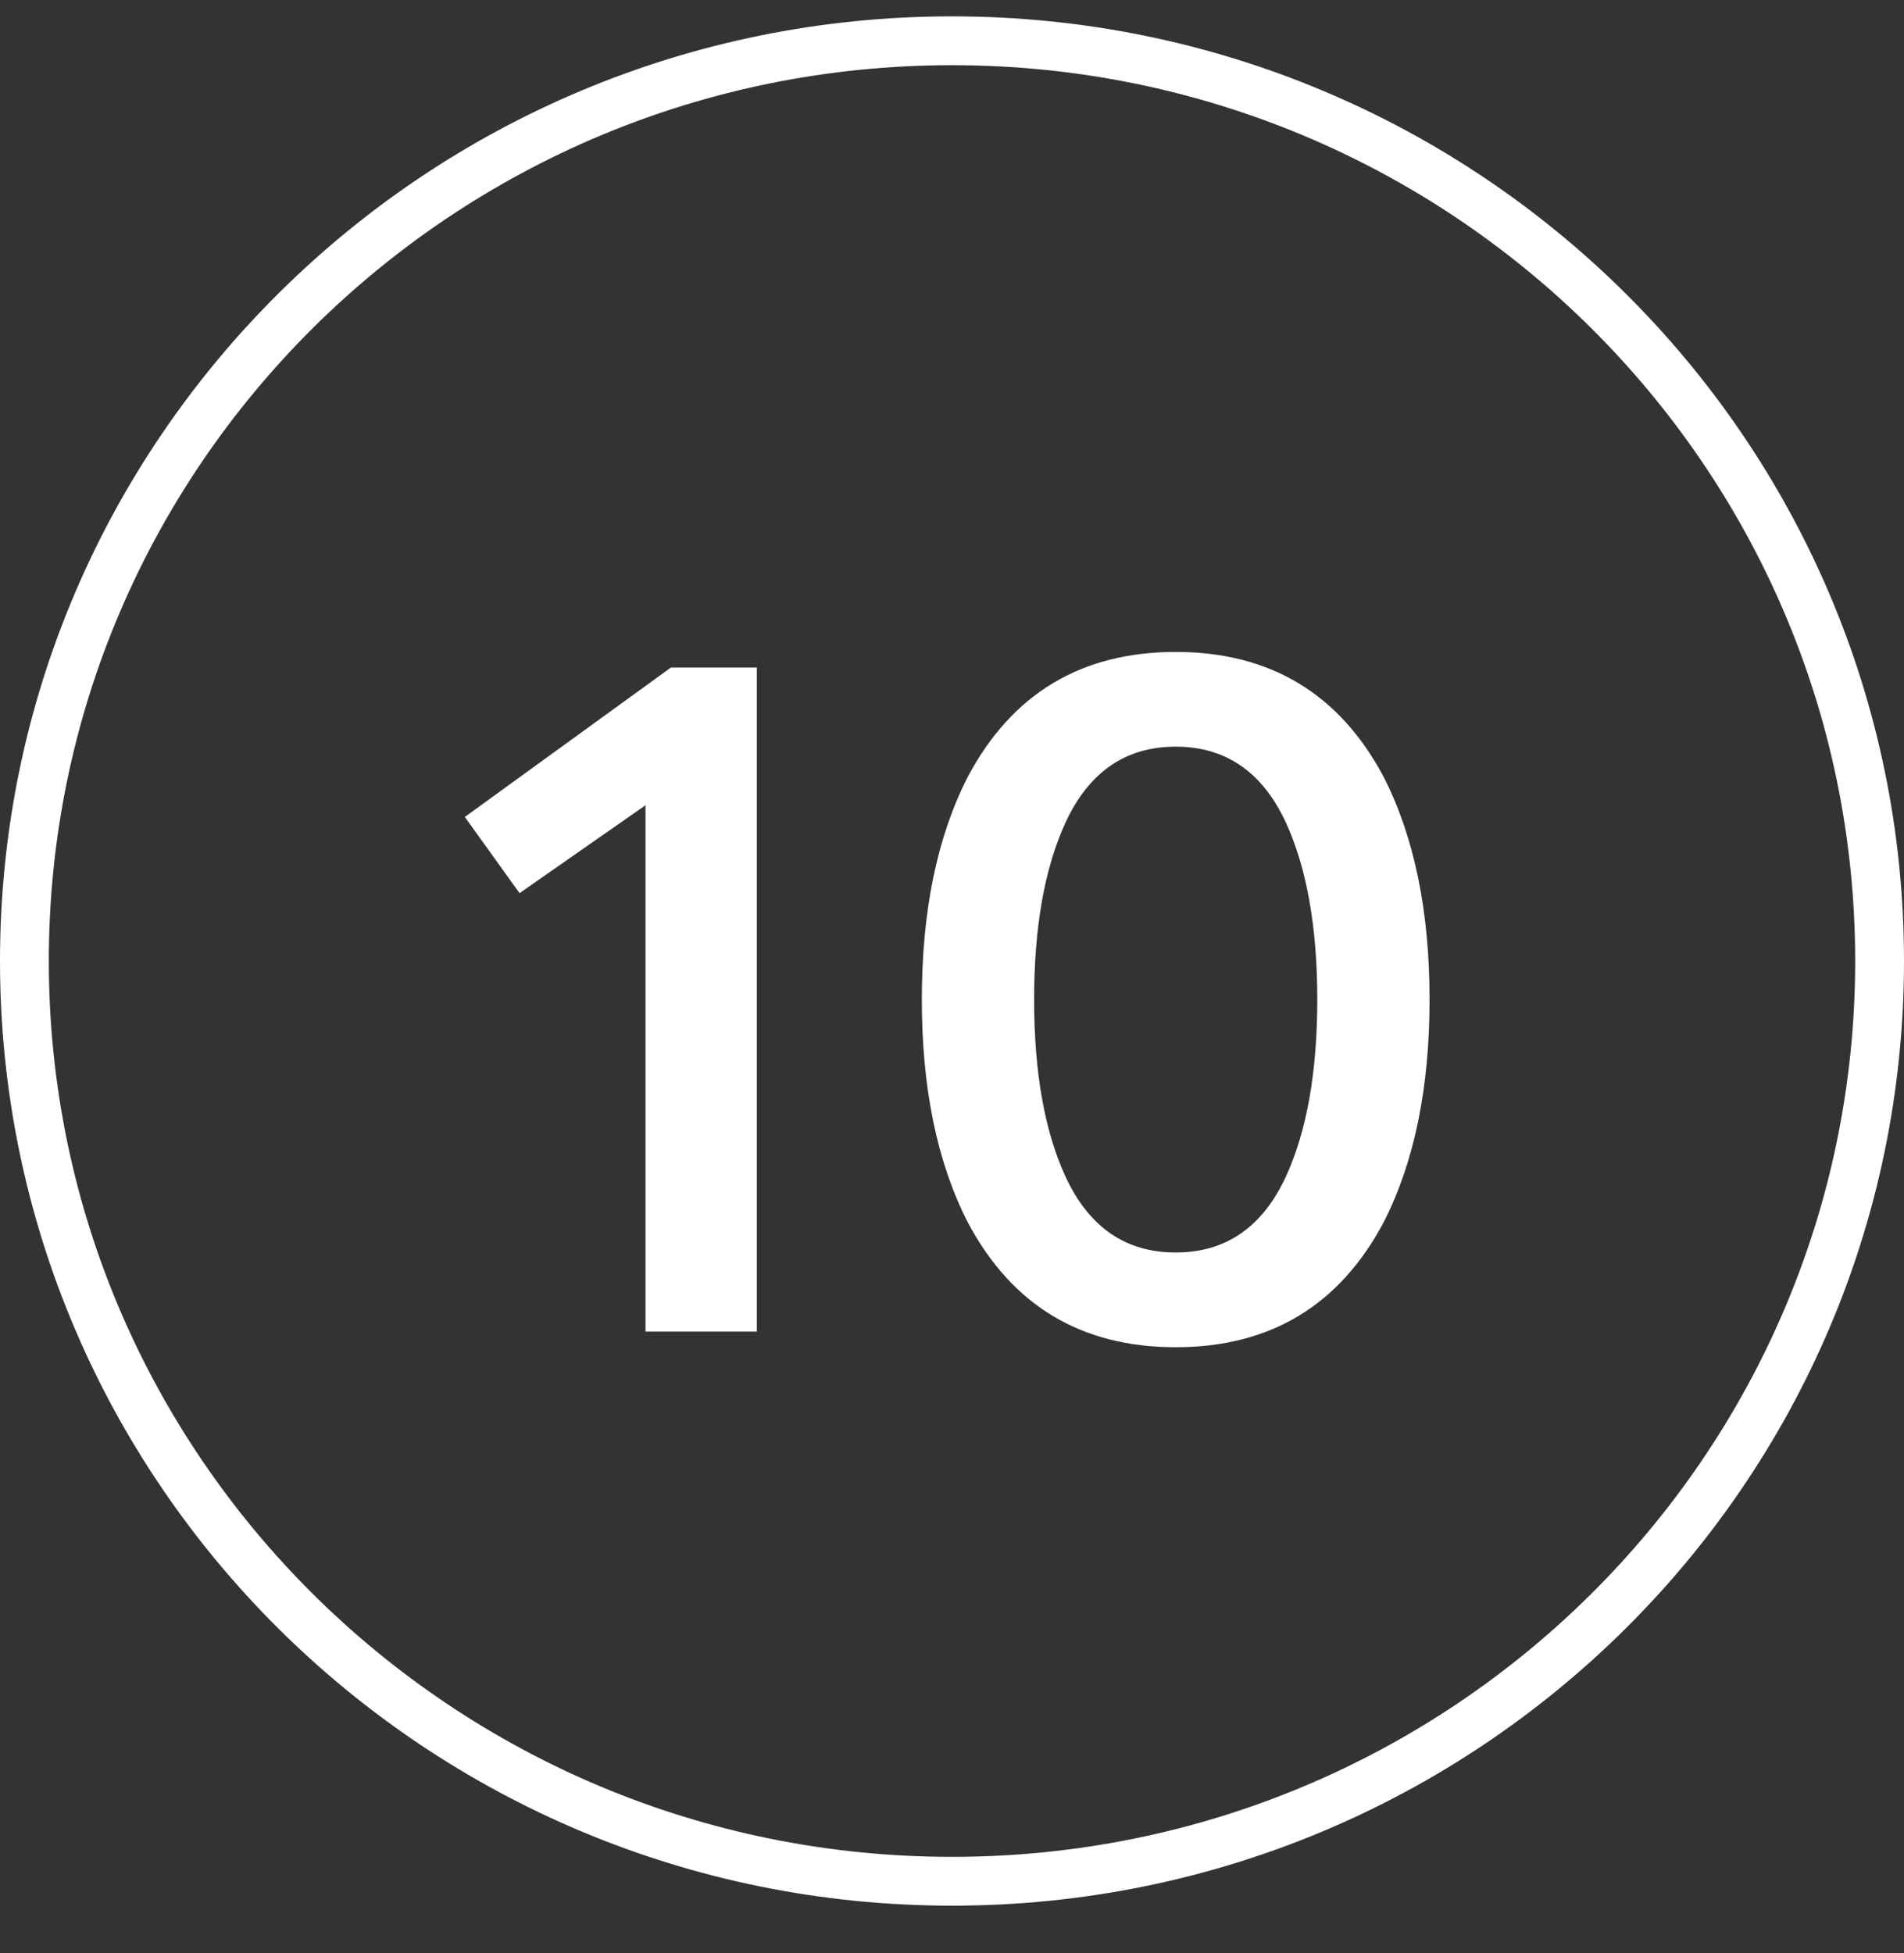 <?xml version="1.0" encoding="UTF-8"?> <svg xmlns="http://www.w3.org/2000/svg" width="39" height="40" viewBox="0 0 39 40" fill="none"><rect x="0" y="0" width="39" height="40" fill="#333333" stroke="none"/> <path d="M38.5 19.682C38.5 30.087 29.997 38.529 19.5 38.529C9.003 38.529 0.5 30.087 0.5 19.682C0.5 9.277 9.003 0.835 19.5 0.835C29.997 0.835 38.5 9.277 38.5 19.682Z" stroke="white"></path> <path d="M13.742 13.672H15.502V27.272H13.222V16.492L10.642 18.292L9.521 16.732L13.742 13.672ZM28.342 15.912C28.968 17.139 29.282 18.659 29.282 20.472C29.282 22.286 28.968 23.806 28.342 25.032C27.435 26.739 26.015 27.592 24.082 27.592C22.148 27.592 20.728 26.739 19.822 25.032C19.195 23.806 18.882 22.286 18.882 20.472C18.882 18.659 19.195 17.139 19.822 15.912C20.728 14.206 22.148 13.352 24.082 13.352C26.015 13.352 27.435 14.206 28.342 15.912ZM21.822 16.852C21.395 17.786 21.182 18.992 21.182 20.472C21.182 21.952 21.395 23.159 21.822 24.092C22.302 25.132 23.055 25.652 24.082 25.652C25.108 25.652 25.862 25.132 26.342 24.092C26.768 23.159 26.982 21.952 26.982 20.472C26.982 18.992 26.768 17.786 26.342 16.852C25.862 15.812 25.108 15.292 24.082 15.292C23.055 15.292 22.302 15.812 21.822 16.852Z" fill="white"></path> </svg> 